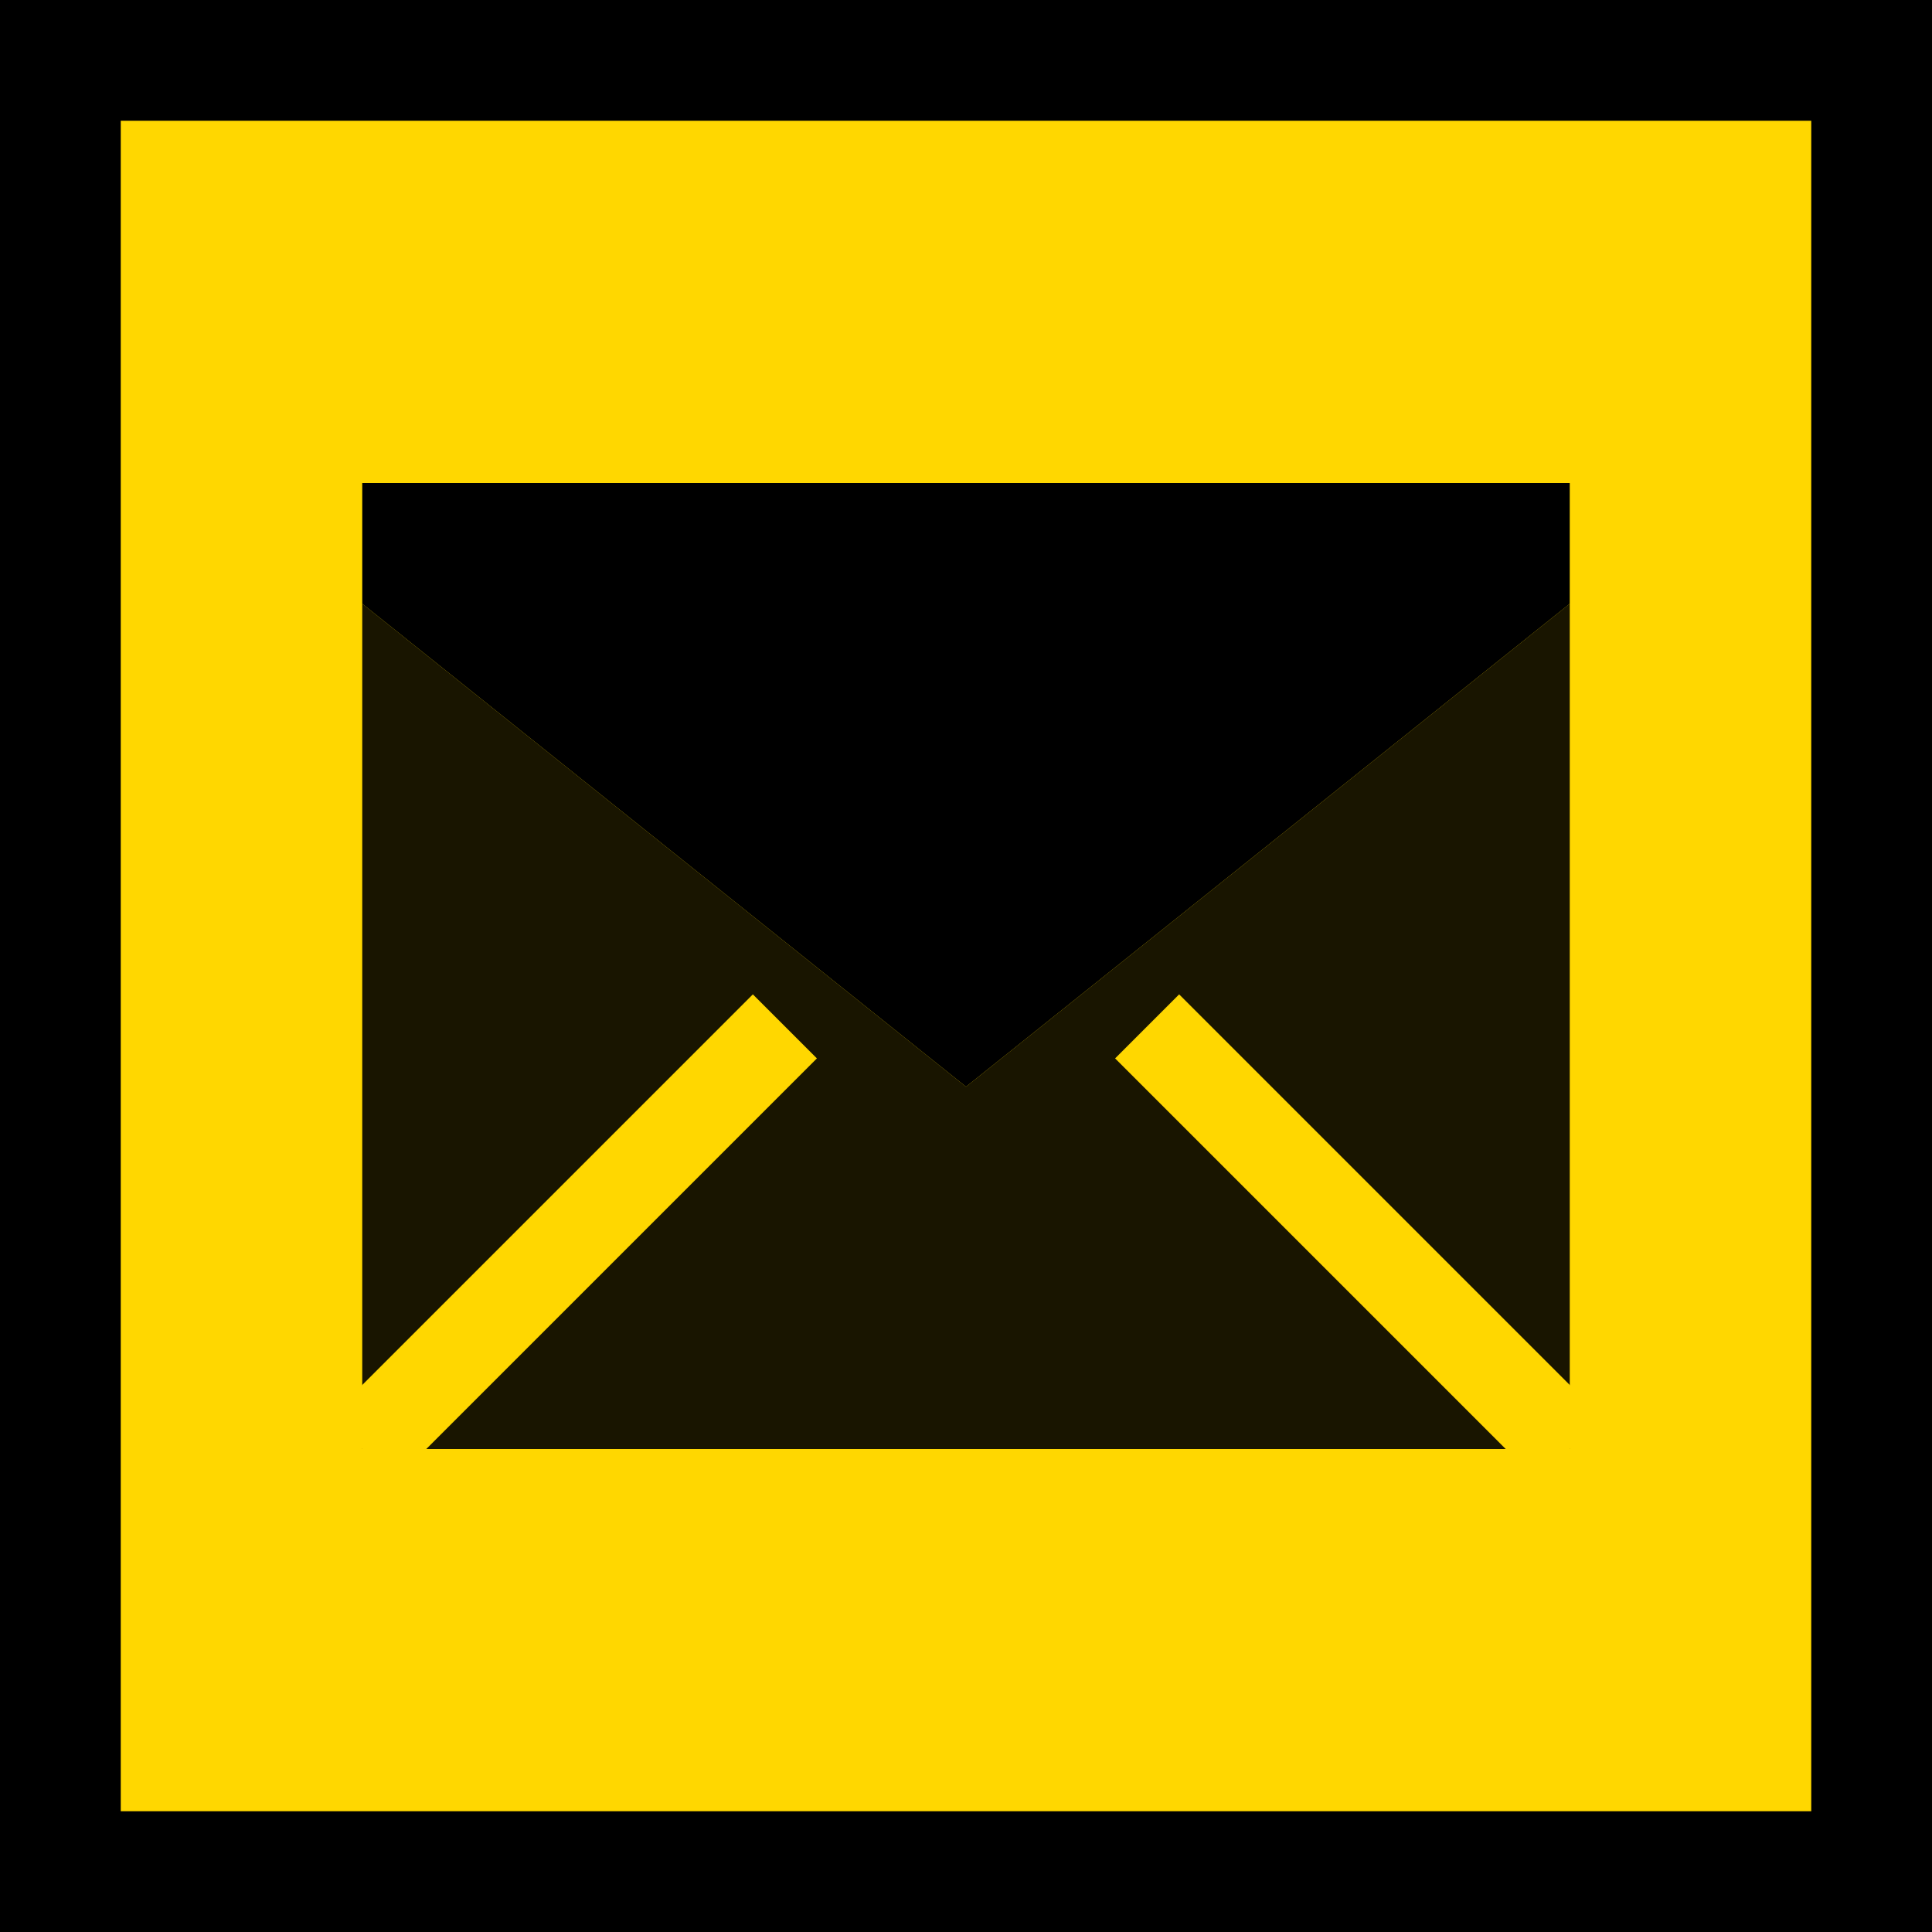 <svg xmlns="http://www.w3.org/2000/svg" viewBox="0 0 32 32">
  <rect width="32" height="32" fill="#000000"/>
  <rect x="2" y="2" width="28" height="28" fill="#FFD700"/>
  <path d="M6 10 L16 18 L26 10 L26 8 L6 8 Z" fill="#000000"/>
  <path d="M6 10 L6 24 L26 24 L26 10 L16 18 Z" fill="#000000" fill-opacity="0.9"/>
  <path d="M6 24 L13 17" stroke="#FFD700" stroke-width="1.5"/>
  <path d="M26 24 L19 17" stroke="#FFD700" stroke-width="1.5"/>
</svg>
